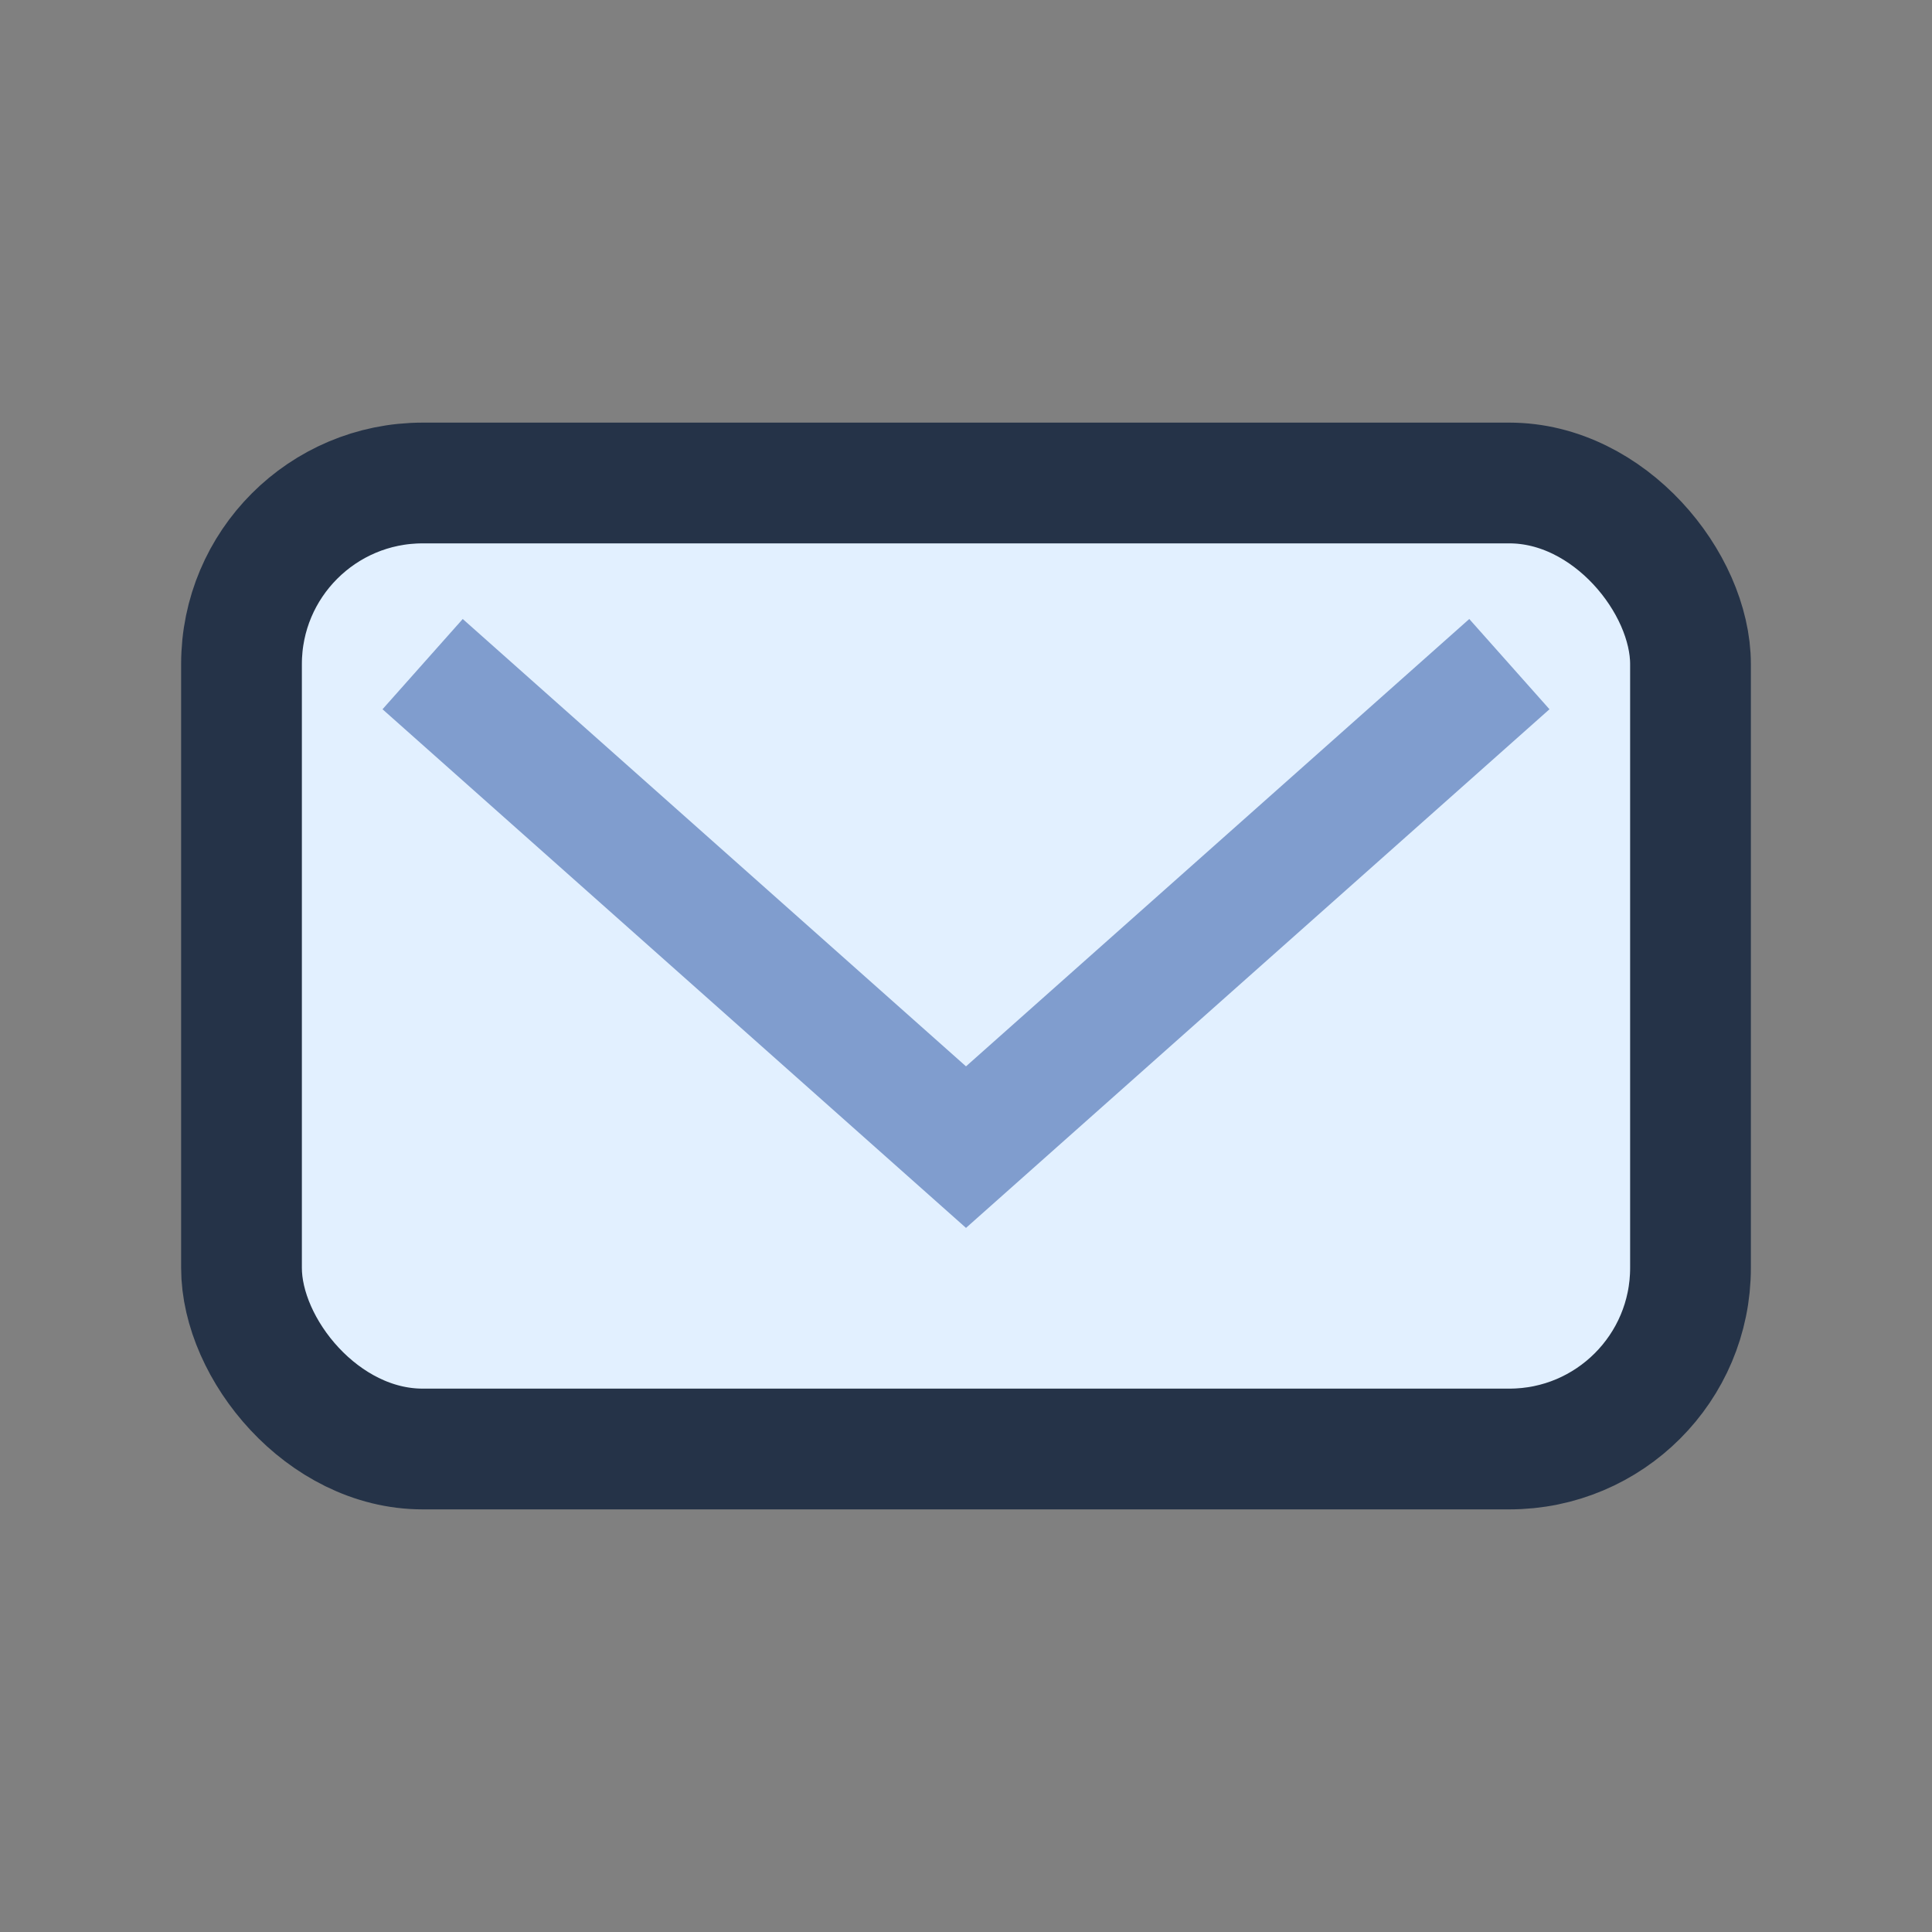 <?xml version="1.0" encoding="UTF-8"?>
<svg xmlns="http://www.w3.org/2000/svg" width="32" height="32" viewBox="0 0 32 32"><rect x="0" y="0" width="32" height="32" fill="#808080" stroke="none"/><rect x="4" y="8" width="24" height="16" rx="3" fill="#E2F0FF" stroke="#253348" stroke-width="2"/><path d="M7 11l9 8 9-8" fill="none" stroke="#809DCE" stroke-width="2"/></svg>